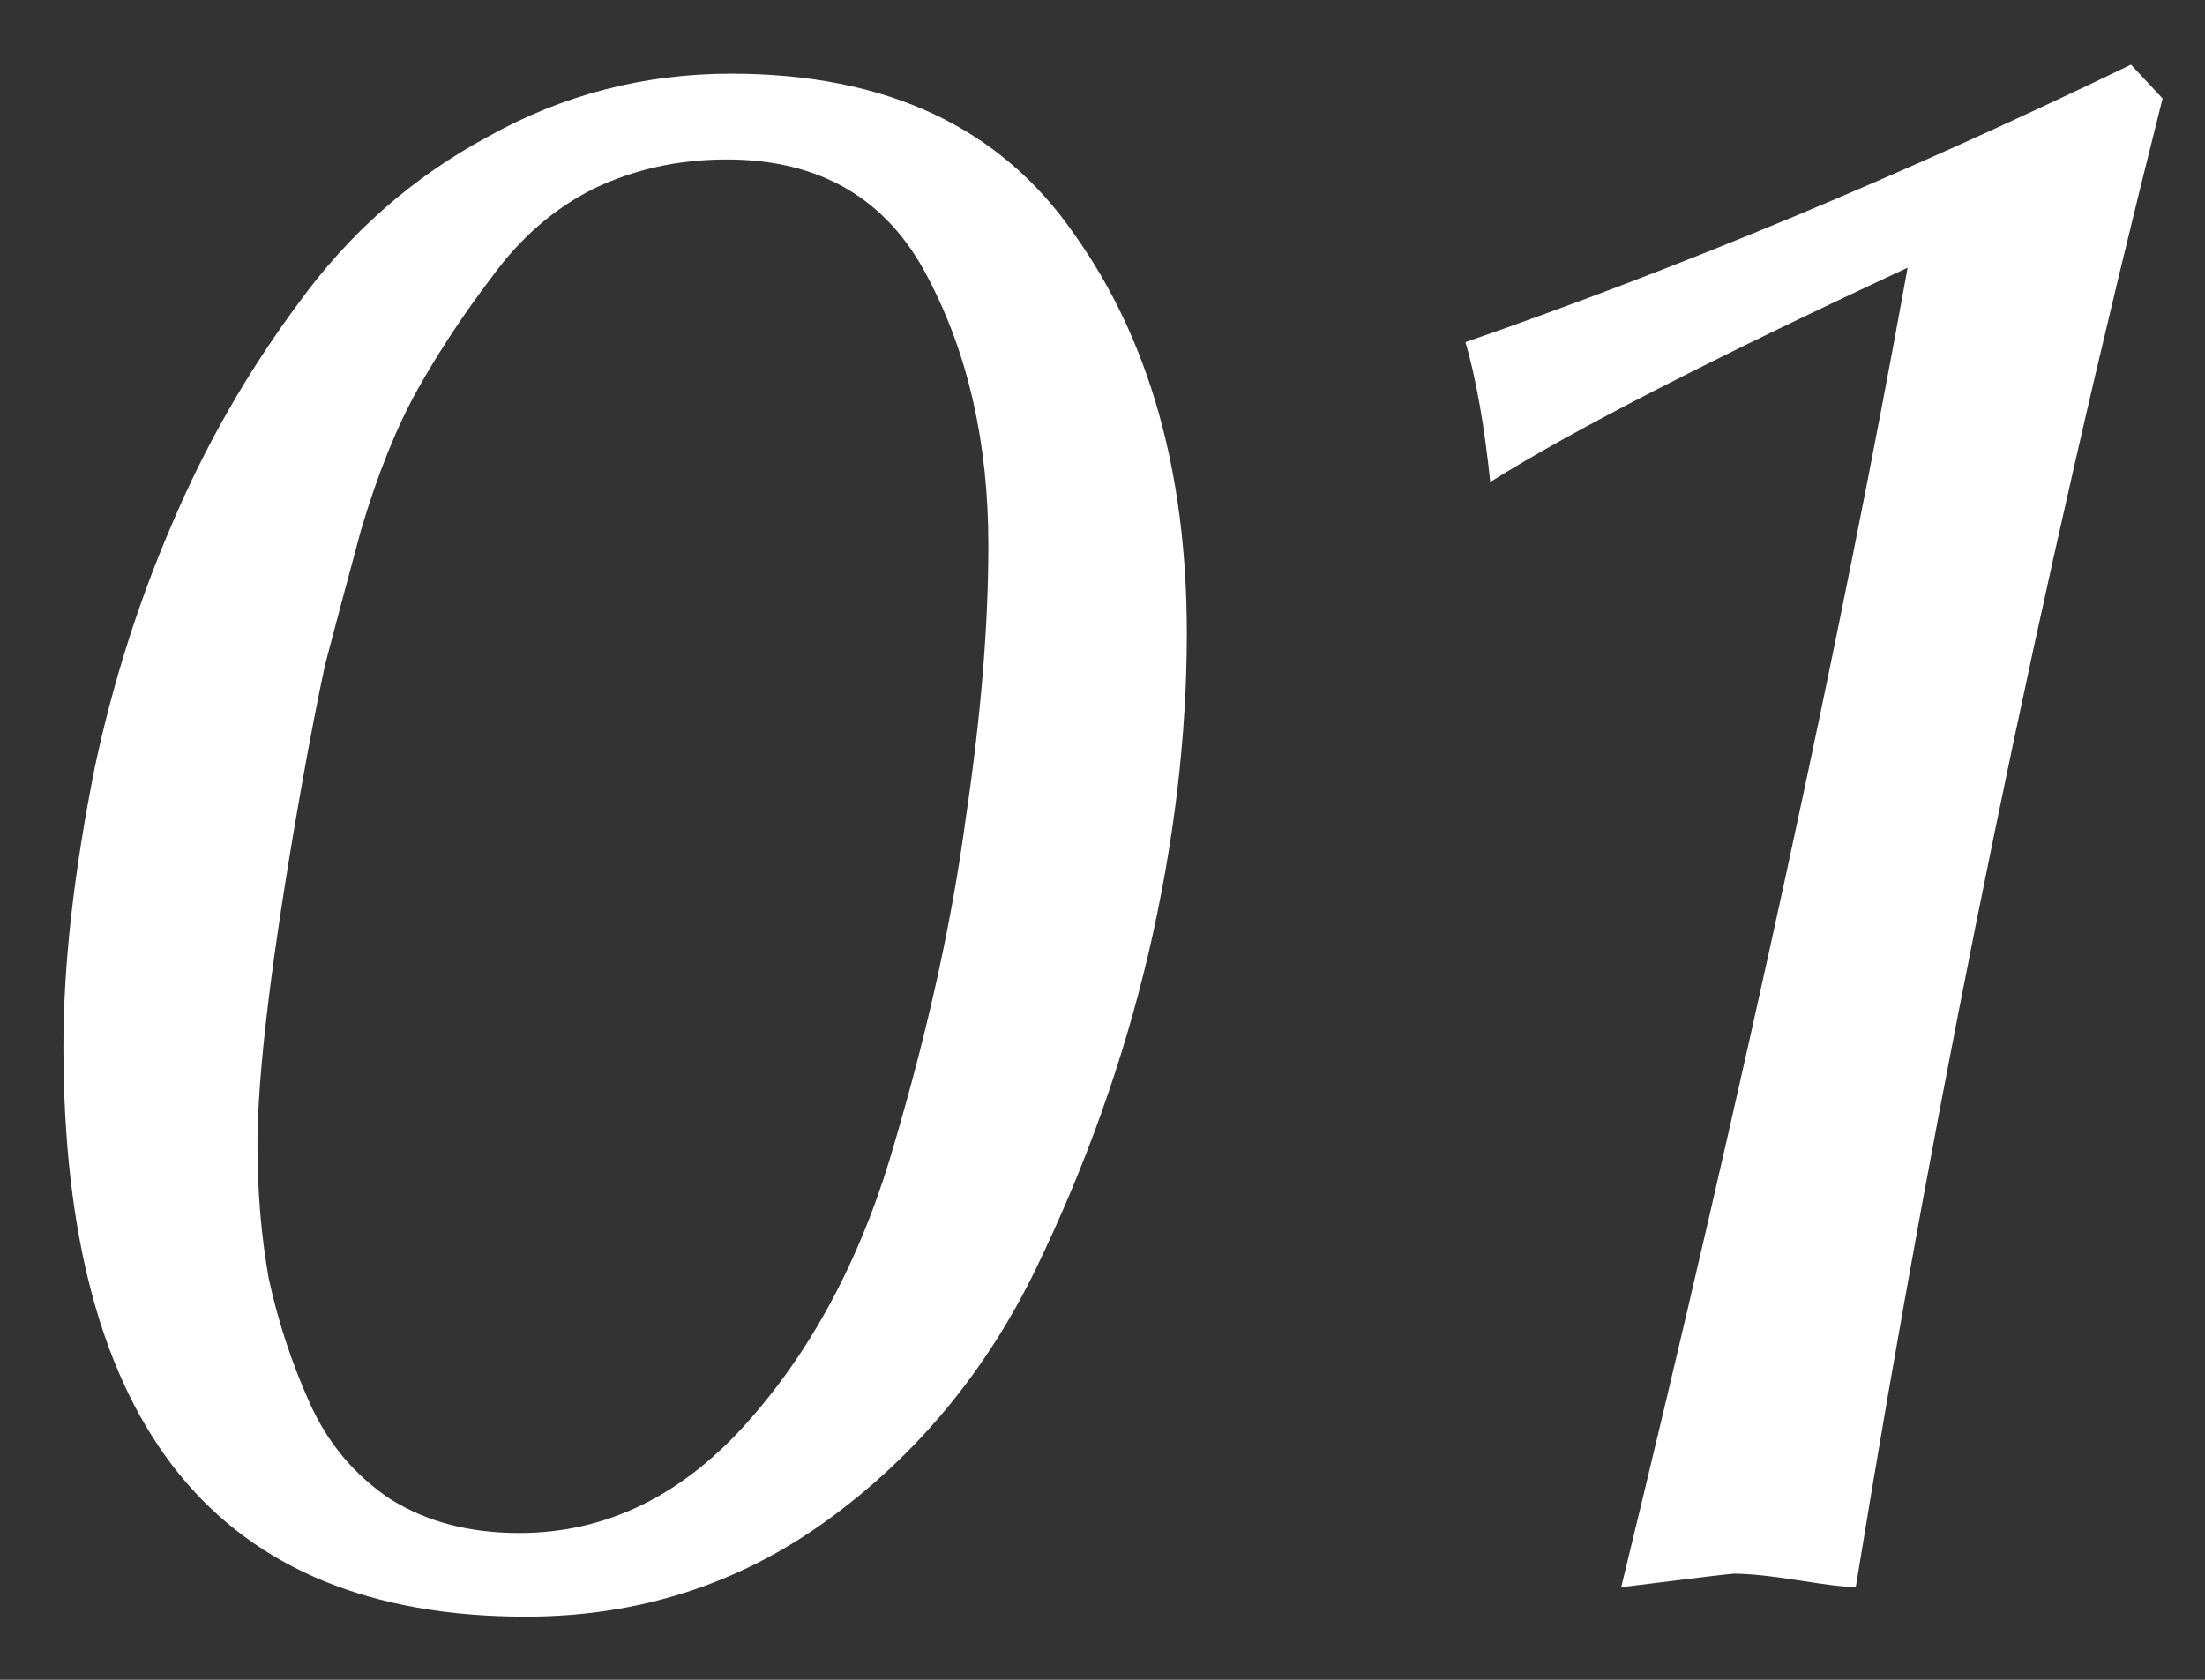 <svg width="21" height="16" viewBox="0 0 21 16" fill="none" xmlns="http://www.w3.org/2000/svg">
<rect x="0" y="0" width="21" height="16" fill="#333333" stroke="none"/>
<path d="M6.963 0.702C8.439 0.702 9.527 1.211 10.229 2.228C10.945 3.23 11.303 4.498 11.303 6.03C11.303 7.019 11.181 8.035 10.938 9.081C10.695 10.112 10.336 11.115 9.864 12.089C9.391 13.063 8.732 13.858 7.887 14.474C7.042 15.089 6.083 15.398 5.008 15.398C2.072 15.398 0.604 13.586 0.604 9.962C0.604 9.188 0.704 8.3 0.905 7.298C1.077 6.496 1.32 5.729 1.635 4.999C1.95 4.254 2.351 3.552 2.838 2.894C3.325 2.22 3.927 1.69 4.643 1.304C5.359 0.903 6.133 0.702 6.963 0.702ZM2.452 10.907C2.452 11.351 2.488 11.774 2.559 12.175C2.645 12.576 2.774 12.97 2.946 13.356C3.118 13.743 3.376 14.051 3.719 14.28C4.063 14.495 4.471 14.602 4.944 14.602C5.775 14.602 6.505 14.245 7.135 13.528C7.766 12.812 8.231 11.917 8.532 10.843C8.847 9.769 9.069 8.752 9.198 7.792C9.341 6.832 9.413 5.966 9.413 5.192C9.413 4.218 9.219 3.366 8.833 2.636C8.446 1.891 7.808 1.519 6.92 1.519C6.462 1.519 6.04 1.612 5.653 1.798C5.28 1.984 4.958 2.263 4.686 2.636C4.414 2.994 4.178 3.352 3.977 3.71C3.777 4.068 3.598 4.512 3.44 5.042C3.297 5.572 3.182 6.002 3.096 6.331C3.025 6.66 2.946 7.069 2.86 7.556C2.588 9.103 2.452 10.22 2.452 10.907ZM18.168 2.55C16.292 3.424 14.967 4.104 14.193 4.591C14.136 4.047 14.057 3.603 13.957 3.259C16.02 2.543 18.132 1.662 20.295 0.616L20.596 0.938C19.436 5.536 18.462 10.263 17.674 15.118C17.588 15.118 17.409 15.097 17.137 15.054C16.865 15.011 16.657 14.989 16.514 14.989C16.485 14.989 16.127 15.032 15.44 15.118C16.628 10.234 17.538 6.045 18.168 2.55Z" fill="white"/>
</svg>
